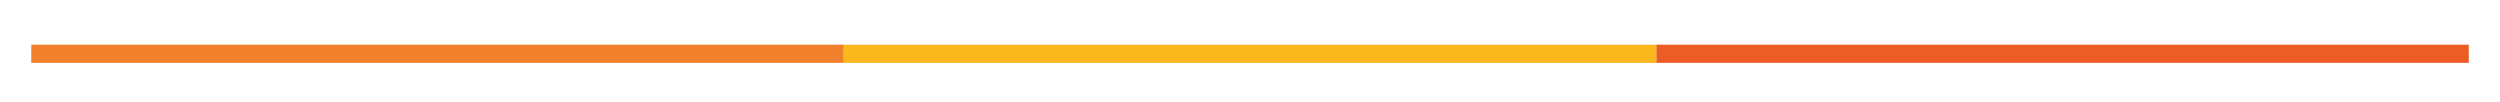 <?xml version="1.0" encoding="utf-8"?>
<!-- Generator: Adobe Illustrator 16.0.0, SVG Export Plug-In . SVG Version: 6.00 Build 0)  -->
<!DOCTYPE svg PUBLIC "-//W3C//DTD SVG 1.1//EN" "http://www.w3.org/Graphics/SVG/1.1/DTD/svg11.dtd">
<svg version="1.1" id="Calque_1" xmlns="http://www.w3.org/2000/svg" xmlns:xlink="http://www.w3.org/1999/xlink" x="0px" y="0px"
	 width="270px" height="11px" viewBox="0 0 270 11" enable-background="new 0 0 270 11" xml:space="preserve">
<rect x="3.376" y="4.827" fill-rule="evenodd" clip-rule="evenodd" fill="#F0802B" width="87.749" height="1.962"/>
<rect x="178.875" y="4.827" fill-rule="evenodd" clip-rule="evenodd" fill="#EB5D25" width="87.75" height="1.962"/>
<rect x="91.125" y="4.827" fill-rule="evenodd" clip-rule="evenodd" fill="#FBB81D" width="87.75" height="1.962"/>
</svg>
